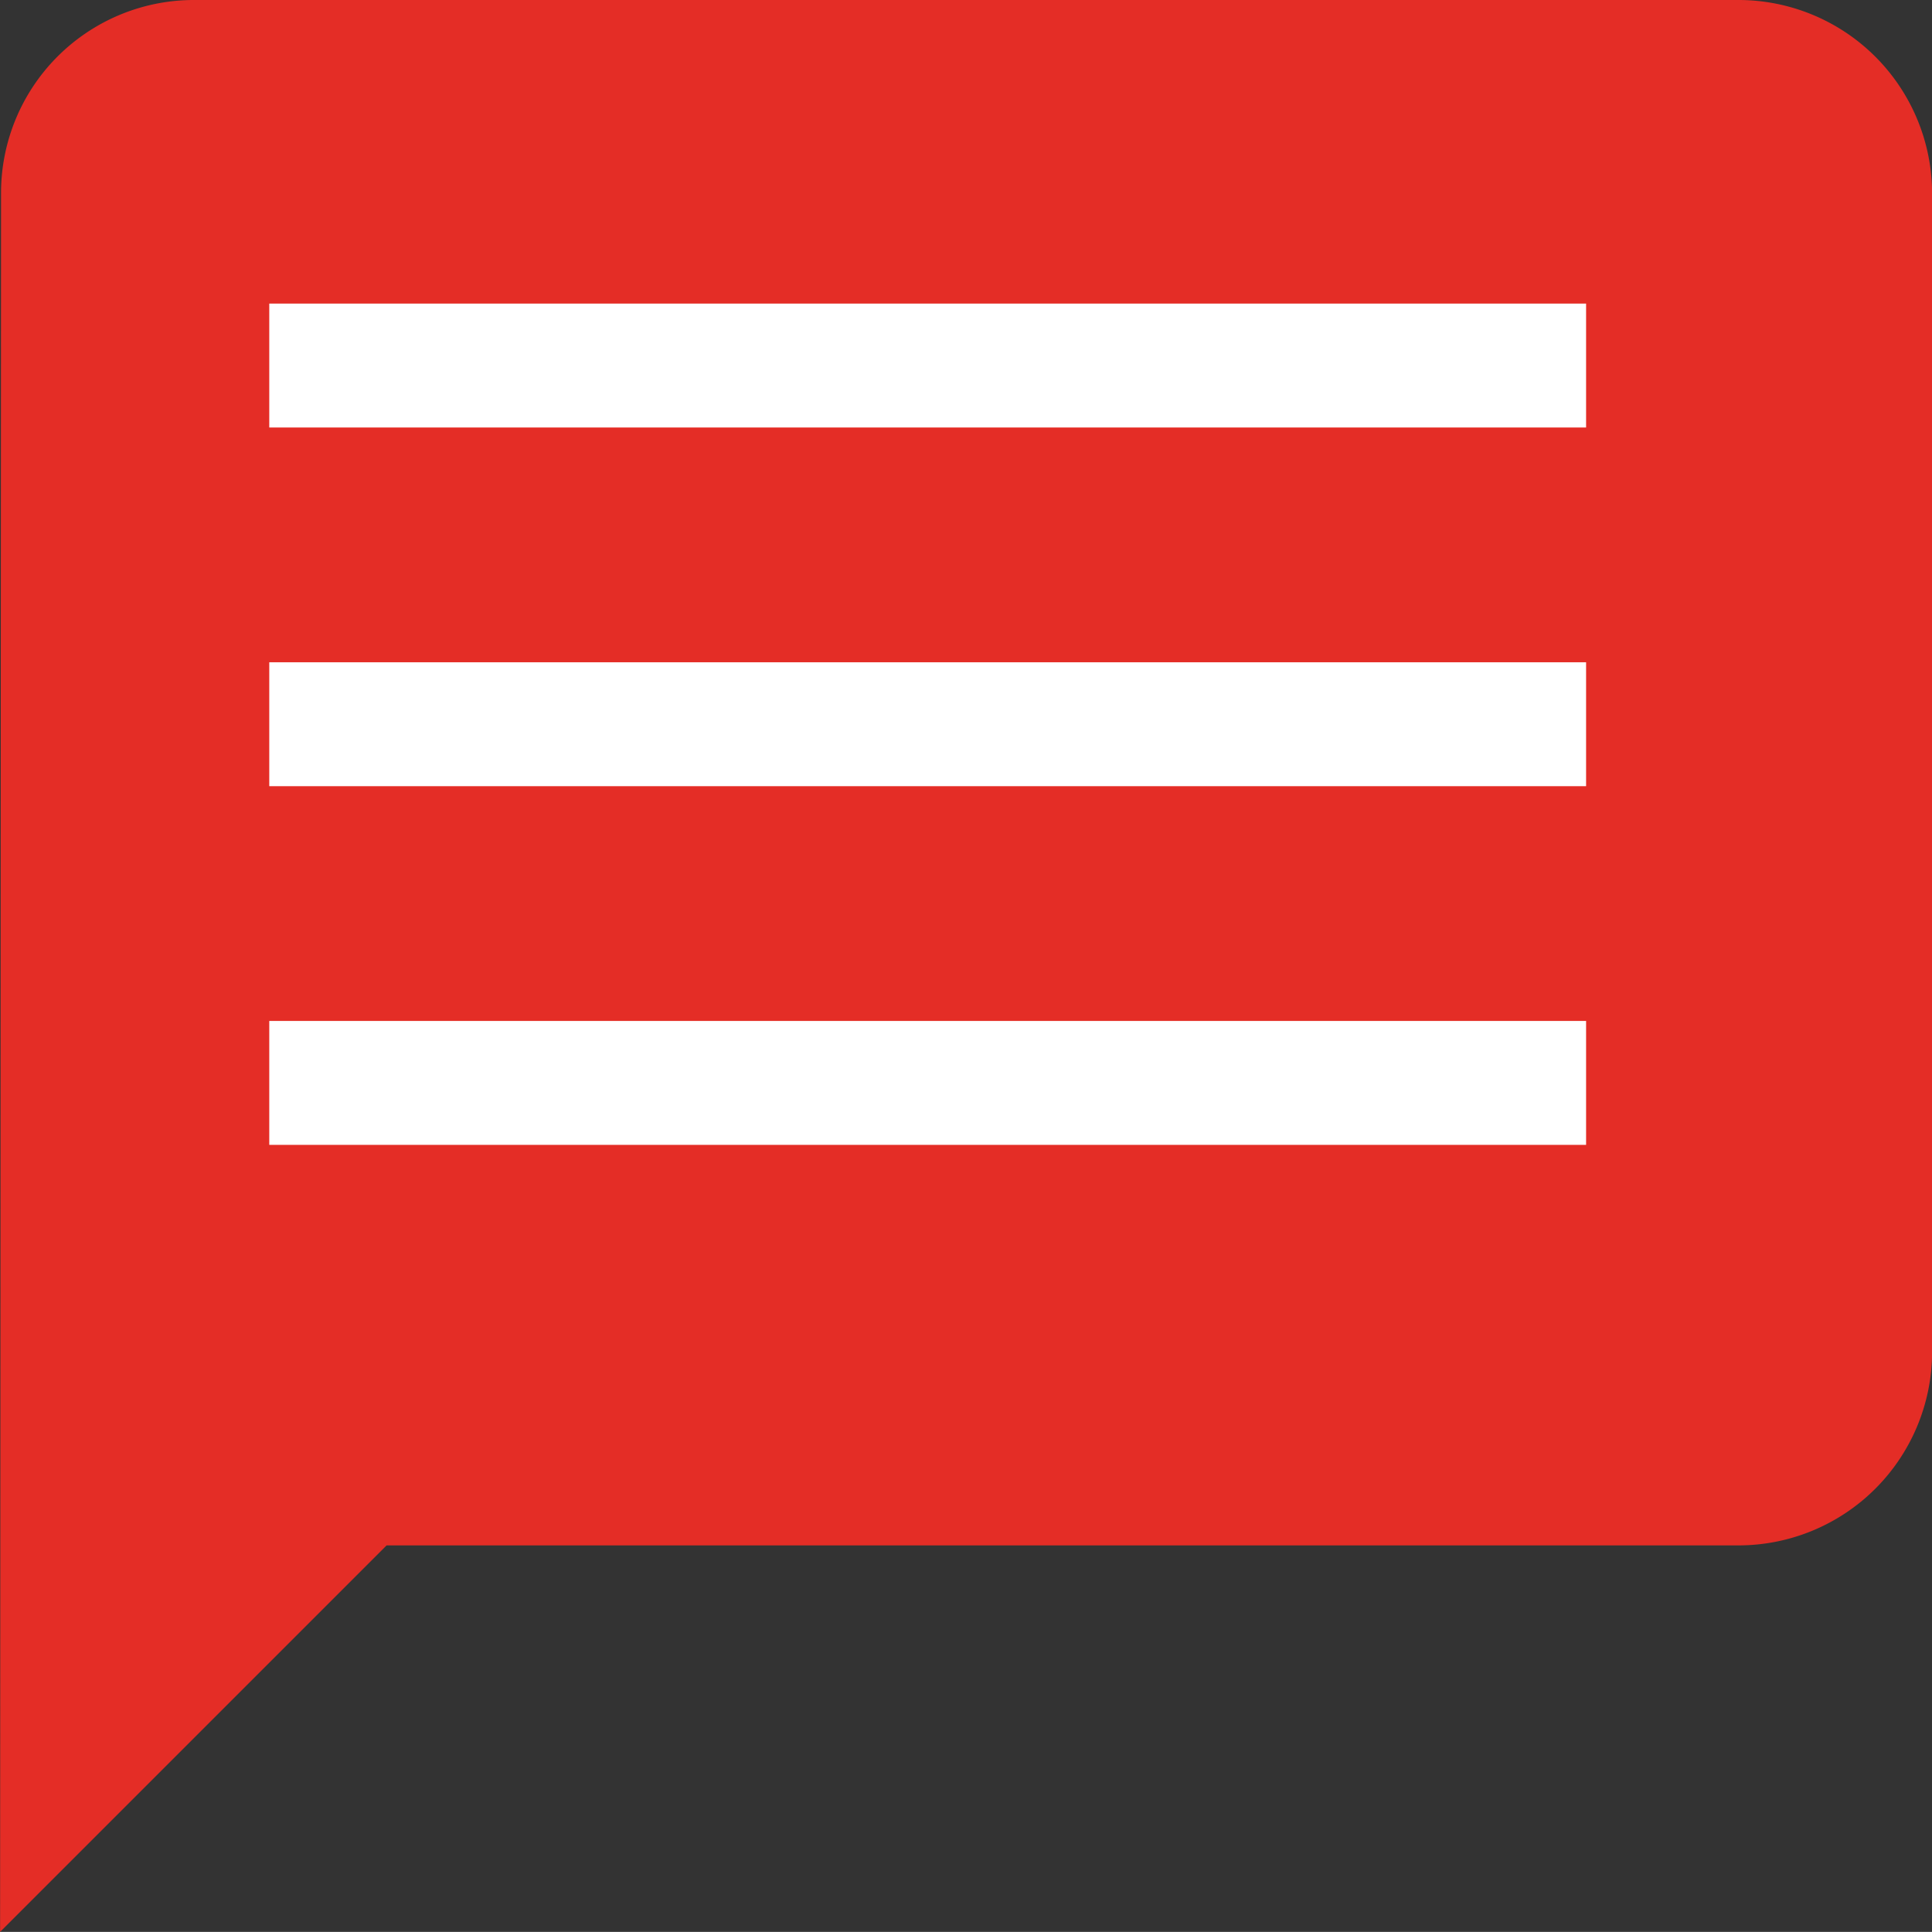 <?xml version="1.0" encoding="utf-8"?><svg xmlns="http://www.w3.org/2000/svg" width="20.269" height="20.268" viewBox="0 0 20.269 20.268">
  <rect x="0" y="0" width="20.269" height="20.268" fill="#333333" stroke="none"/>
  <g id="Group_1253" data-name="Group 1253" transform="translate(-500.731 -2094)">
    <g id="message-bubble" transform="translate(500.732 2094)">
      <path id="Path_623" data-name="Path 623" d="M18.242,0H2.027A2.024,2.024,0,0,0,.01,2.025L0,20.268l4.055-4.055H18.242a2.032,2.032,0,0,0,2.027-2.025V2.025A2.032,2.032,0,0,0,18.242,0Z" fill="#e42d26"/>
      <line id="Line_1175" data-name="Line 1175" x2="13.815" transform="translate(2.824 3.835)" fill="none" stroke="#fff" stroke-width="1.3"/>
      <line id="Line_1176" data-name="Line 1176" x2="13.815" transform="translate(2.824 7.598)" fill="none" stroke="#fff" stroke-width="1.3"/>
      <line id="Line_1177" data-name="Line 1177" x2="13.815" transform="translate(2.824 11.361)" fill="none" stroke="#fff" stroke-width="1.3"/>
    </g>
  </g>
</svg>
